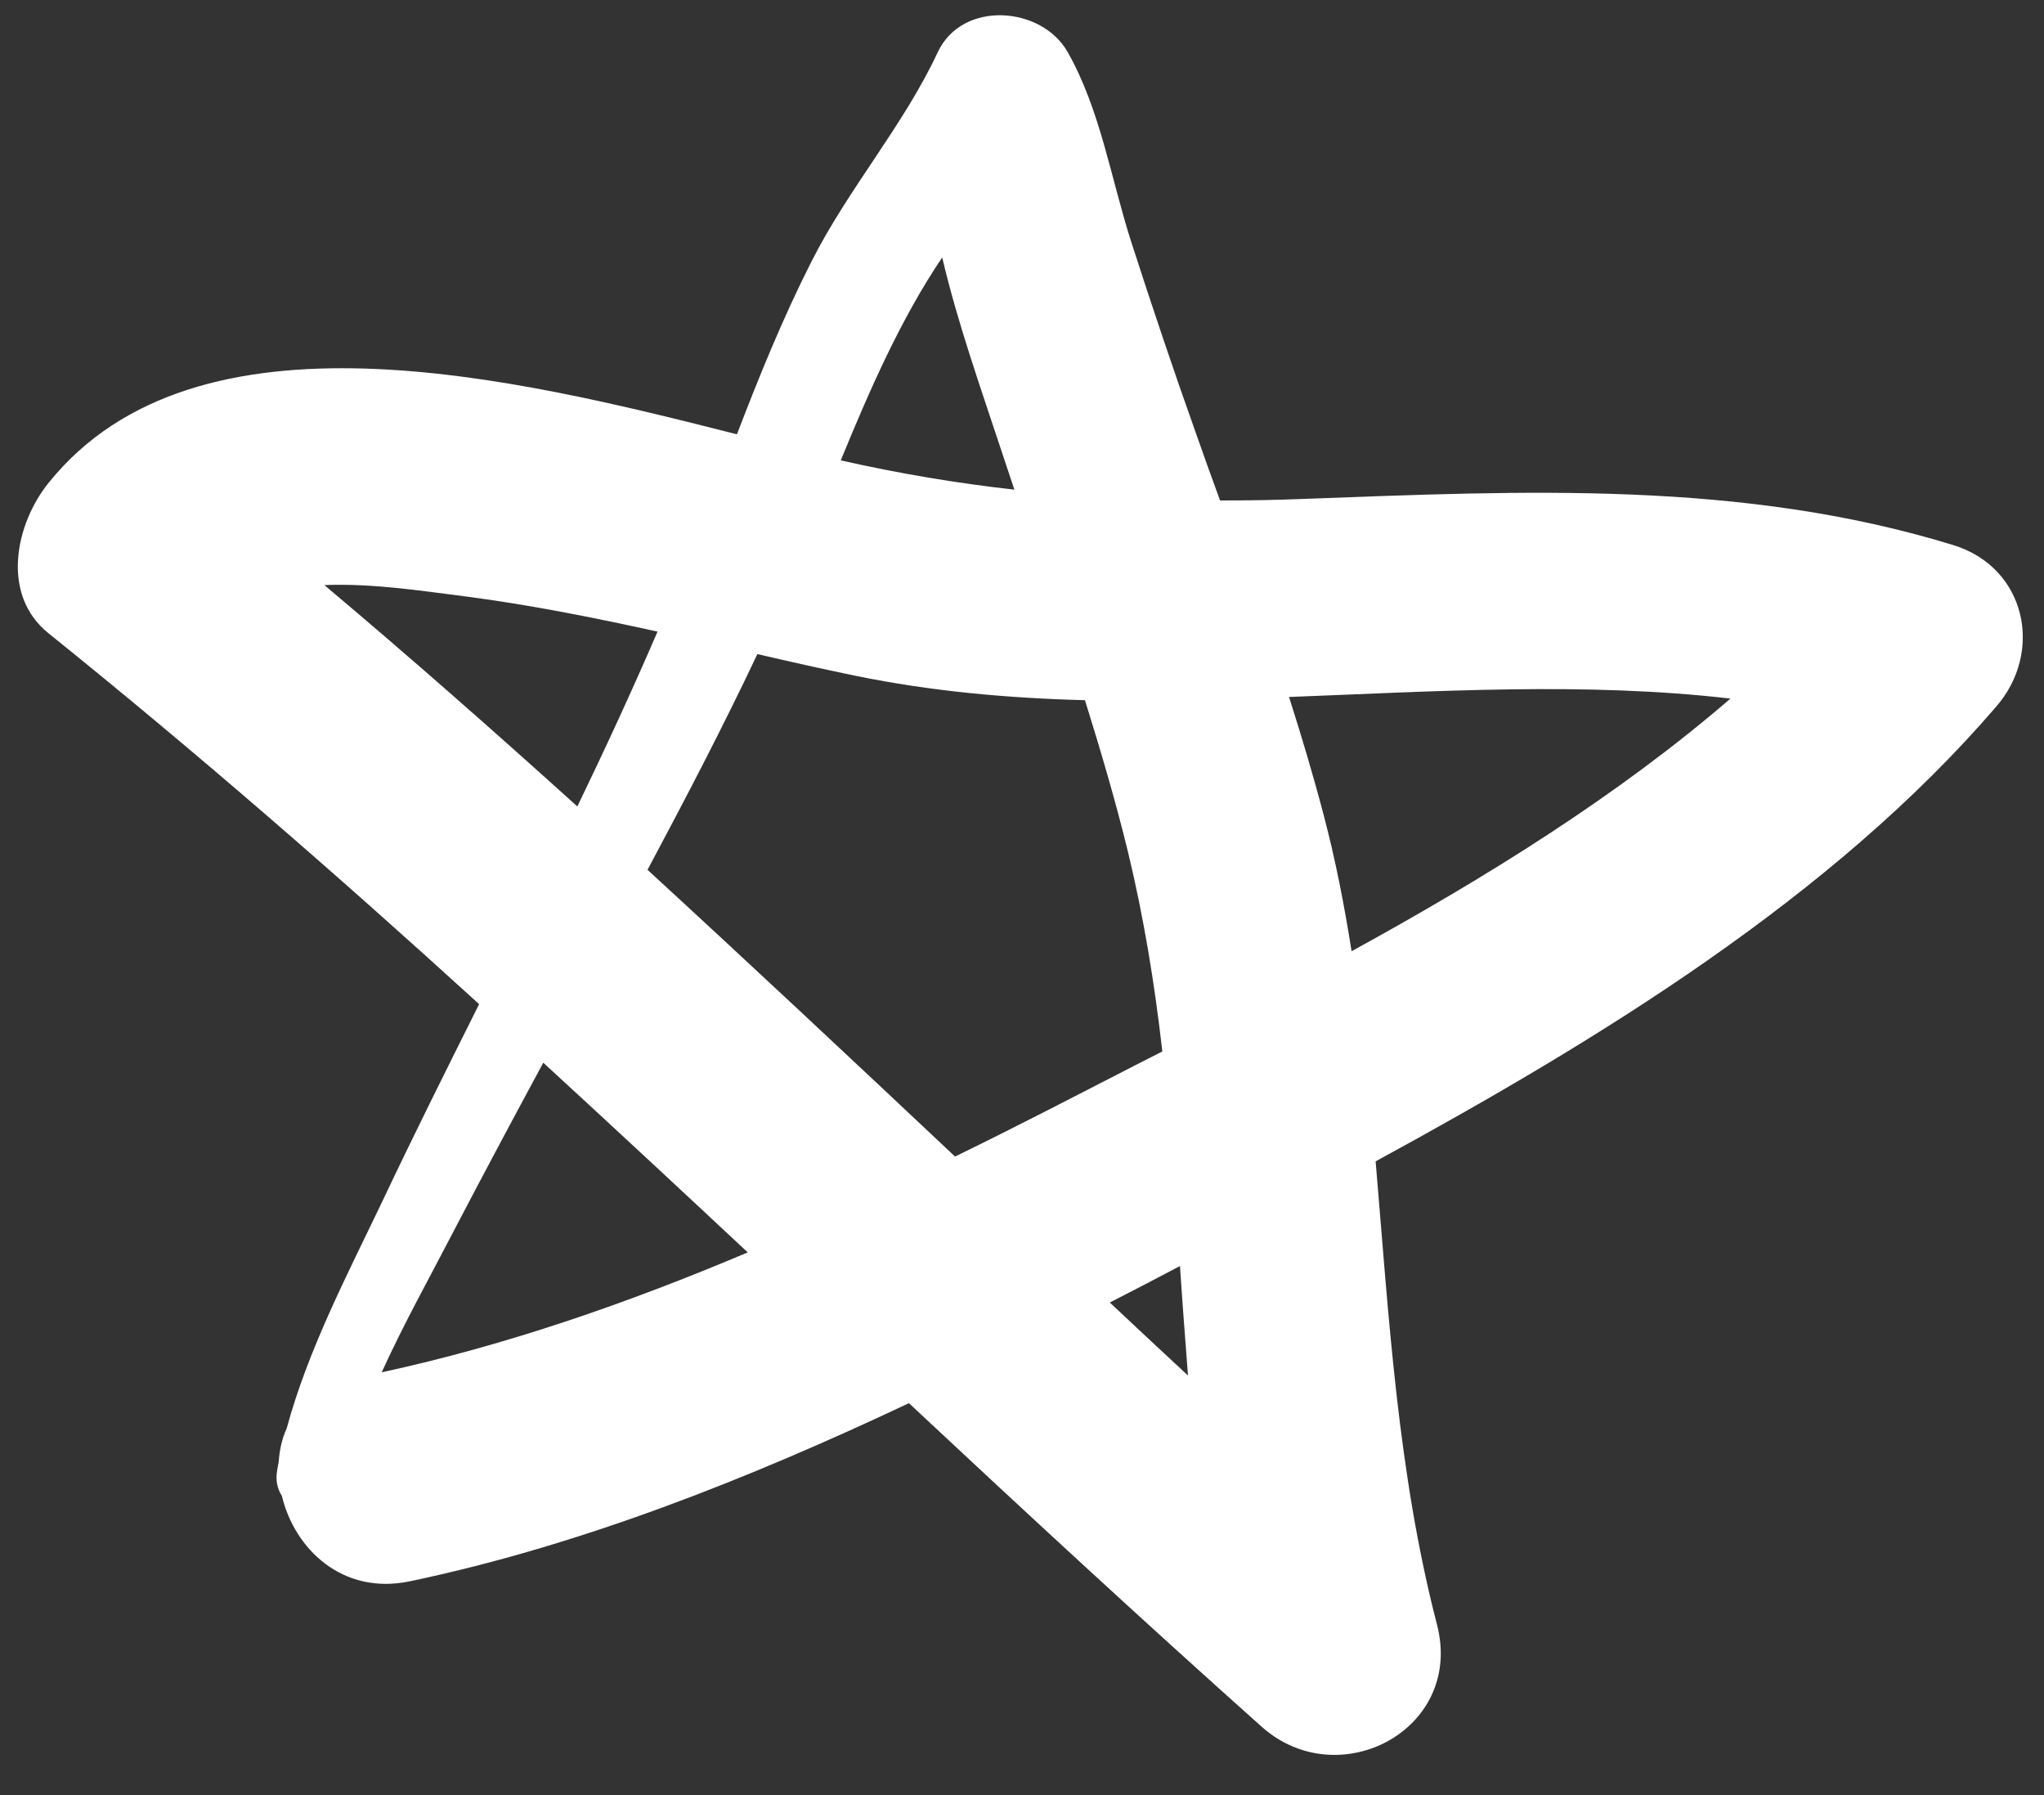 <?xml version="1.0" encoding="UTF-8"?><svg xmlns="http://www.w3.org/2000/svg" xmlns:xlink="http://www.w3.org/1999/xlink" height="447.7" preserveAspectRatio="xMidYMid meet" version="1.0" viewBox="-4.5 -3.8 509.8 447.7" width="509.8" zoomAndPan="magnify"><rect x="-4.5" y="-3.8" width="509.8" height="447.7" fill="#333333" stroke="none"/><g id="change1_1"><path d="M482.6,132.1c-52.8-16.2-107.2-13.5-161.7-11.5c-7.1,0.3-14.2,0.4-21.1,0.4c-2.1-5.7-4.1-11.3-6.1-17 c-5.6-15.7-10.9-31.5-16-47.3c-5.1-15.8-7.7-33-15.9-47.5c-6.5-11.5-26.3-13-32.4,0c-8.6,18.4-22.3,34-31.5,52.2 c-7.1,14-13,28.5-18.6,43.1C124.1,90.5,44.6,70.8,7.7,116.5c-8.3,10.2-12.2,28,0,37.7c36.8,29.6,72.4,60.6,107.3,92.4 c-8.2,16.4-16.4,32.8-24.2,49.3c-8.6,18-18.5,36.9-23.8,56.5c-1.2,2.6-1.8,5.5-2,8.4c-0.1,0.7-0.3,1.4-0.4,2.2 c-0.4,2.4,0.1,4.5,1.2,6.2c3.1,13.1,15,24.9,32,21.3c42.4-8.9,84.1-25.4,124.4-44.4c29.1,27.2,58.3,54.2,88,80.7 c19.2,17.1,50.5,0.7,43.7-25.5c-9.8-37.8-12-76.7-15.3-115.5c56-30.5,113.9-65.9,154.7-113.3C505.3,158.8,500.9,137.7,482.6,132.1z M245.3,108.7c1.1,3.2,2.1,6.4,3.2,9.6c-14.3-1.6-28.7-4-43.3-7.3c7-17.1,15-35.4,25.3-50.6C234.4,77,240.3,93.5,245.3,108.7z M208.8,164.7c19,3.9,38.1,5.6,57.3,6.1c3.9,12.5,7.6,25,10.7,37.7c4,16.5,6.7,33.2,8.6,49.9c-2.2,1.1-4.3,2.2-6.5,3.3 c-14.8,7.6-29.8,15.4-45.2,22.9c-25.5-24-51-47.9-76.7-71.5c9.5-17.8,18.8-35.6,27.4-53.8C192.5,161.2,200.6,163,208.8,164.7z M111.4,144.9c16.2,2.1,32.2,5.3,48.1,8.8c-6.3,14.6-13,29.1-20,43.6c-20.7-18.7-41.7-37.2-63.1-55.2 C88.7,141.6,101.7,143.7,111.4,144.9z M90.7,338.4c5.5-12.1,12.1-23.9,18-35.3c7.3-14,14.8-28,22.3-41.9 c17.1,15.7,34.1,31.5,51,47.3C152.2,321.1,121.7,331.7,90.7,338.4z M289.8,311.9c0.6,9.1,1.3,18.2,2,27.3c-6.5-6-13-12.1-19.5-18.2 C278.2,318,284.1,314.9,289.8,311.9z M325.6,199.3c-2.6-9.9-5.5-19.6-8.6-29.3c36.9-1.4,73.8-3.8,110.1,0.4 c-28.3,24.4-61.3,44.8-94.5,63C330.8,222,328.6,210.6,325.6,199.3z" fill="#FFF"/></g></svg>